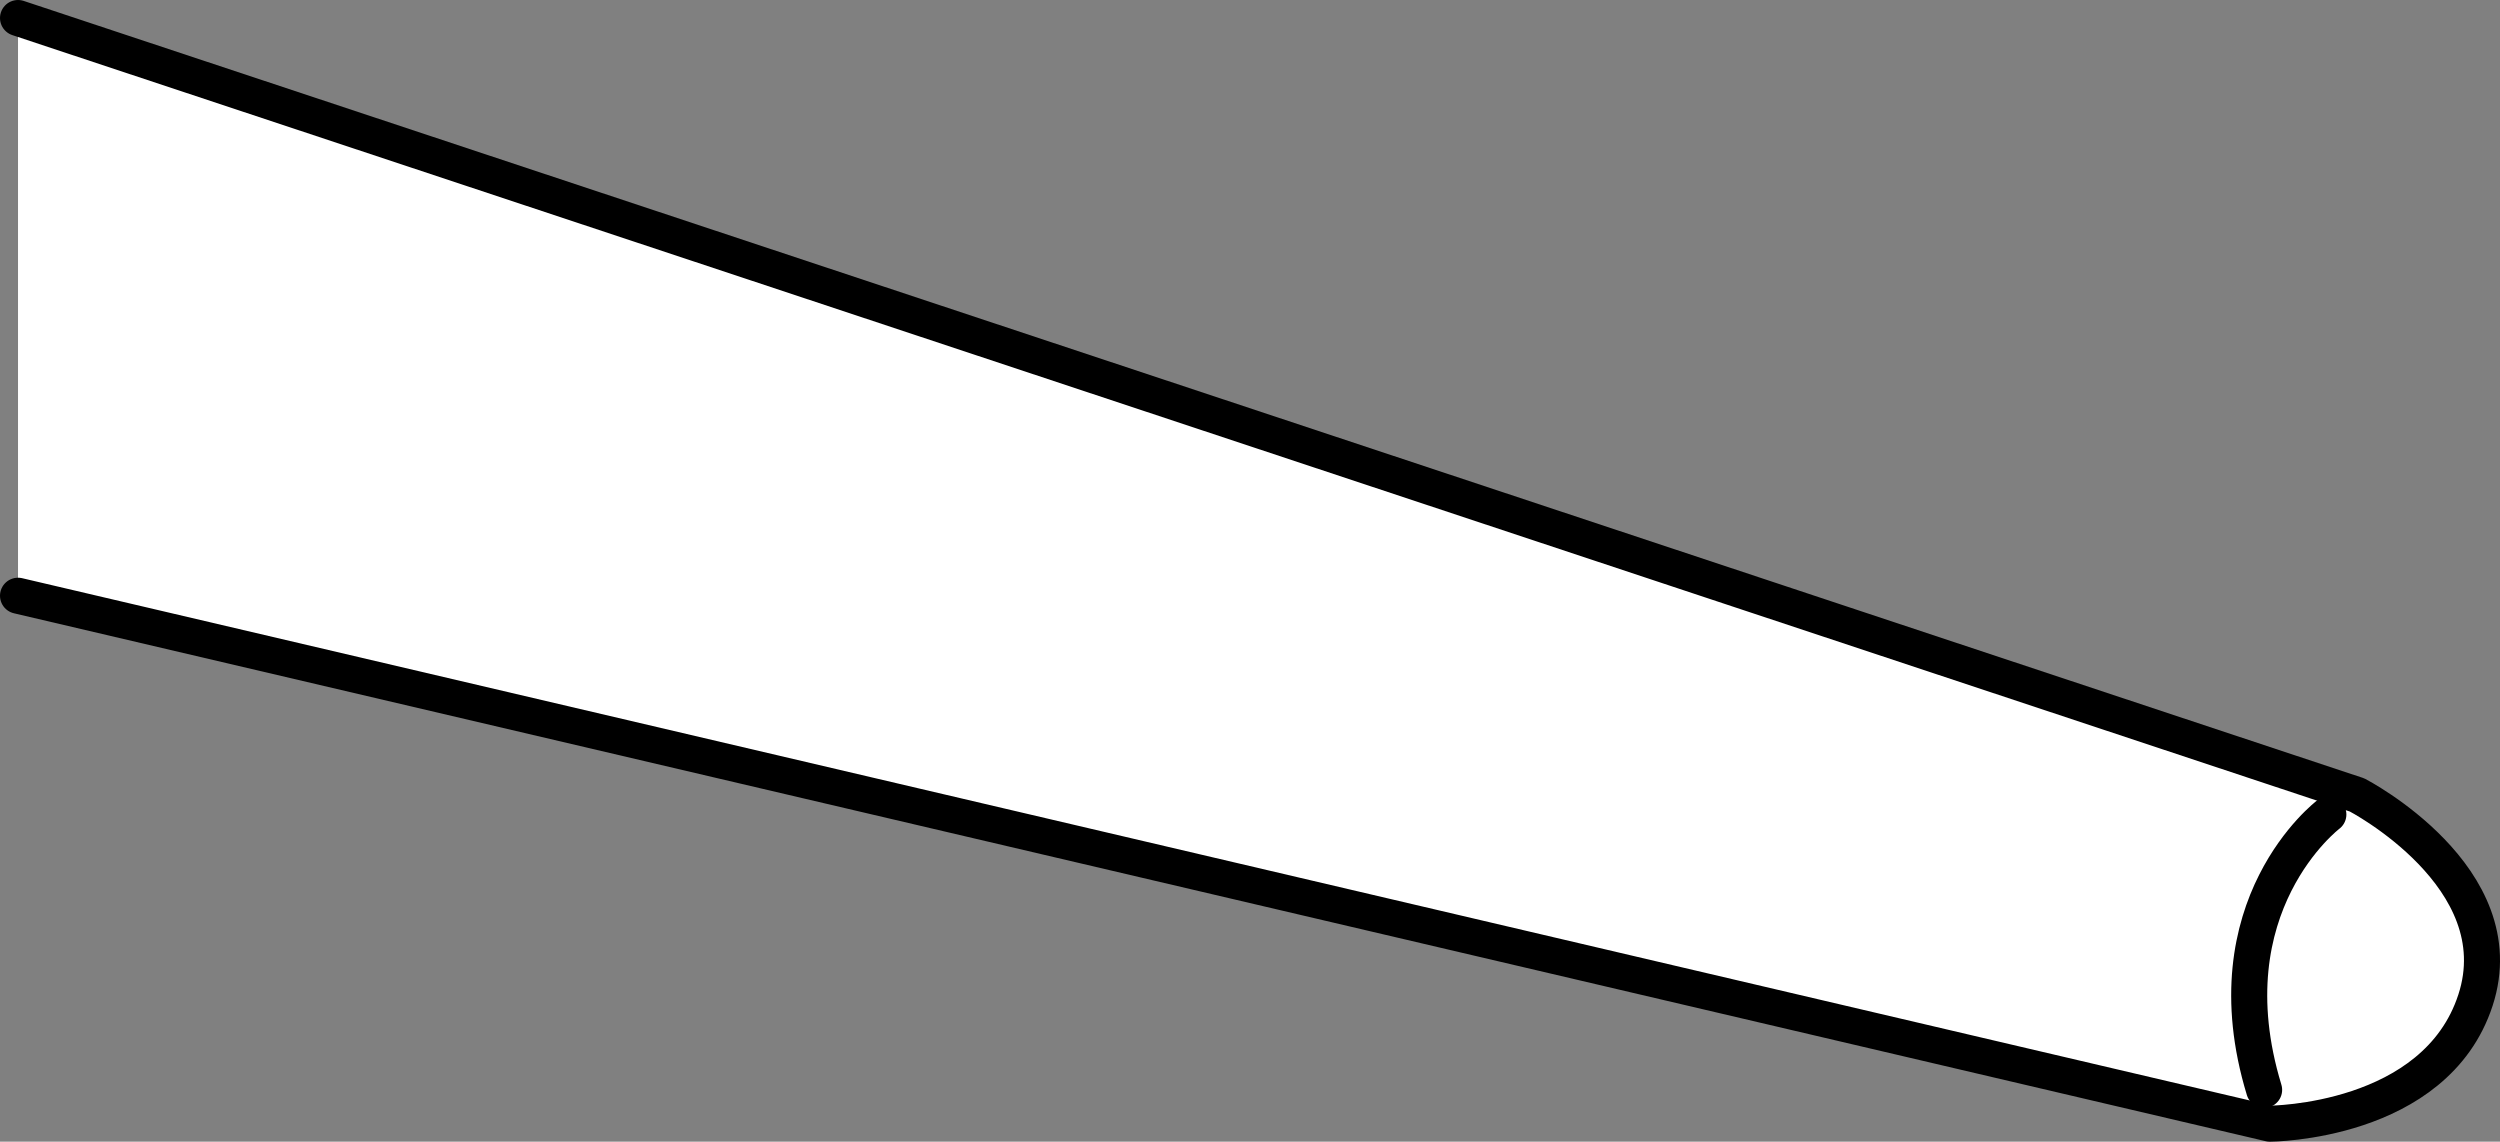 <?xml version="1.0" encoding="iso-8859-1"?>
<!-- Generator: Adobe Illustrator 28.1.0, SVG Export Plug-In . SVG Version: 6.00 Build 0)  -->
<svg version="1.1" id="Image" xmlns="http://www.w3.org/2000/svg" xmlns:xlink="http://www.w3.org/1999/xlink" x="0px" y="0px"
	 width="55.495px" height="25.343px" viewBox="0 0 55.495 25.343" enable-background="new 0 0 55.495 25.343"
	 xml:space="preserve">
<rect x="0" y="0" width="55.495" height="25.343" fill="#808080" stroke="none"/>
<path fill="#FFFFFF" stroke="#000000" stroke-width="0.8" stroke-linecap="round" stroke-linejoin="round" d="M0.4,0.4
	l51.922,17.246c0,0,3.519,1.824,2.629,4.555c-0.891,2.734-4.566,2.742-4.566,2.742L0.4,13.224"/>
<path fill="#FFFFFF" stroke="#000000" stroke-width="0.8" stroke-linecap="round" stroke-linejoin="round" d="M51.685,18.08
	c0,0-2.672,2.02-1.426,6.113"/>
</svg>
